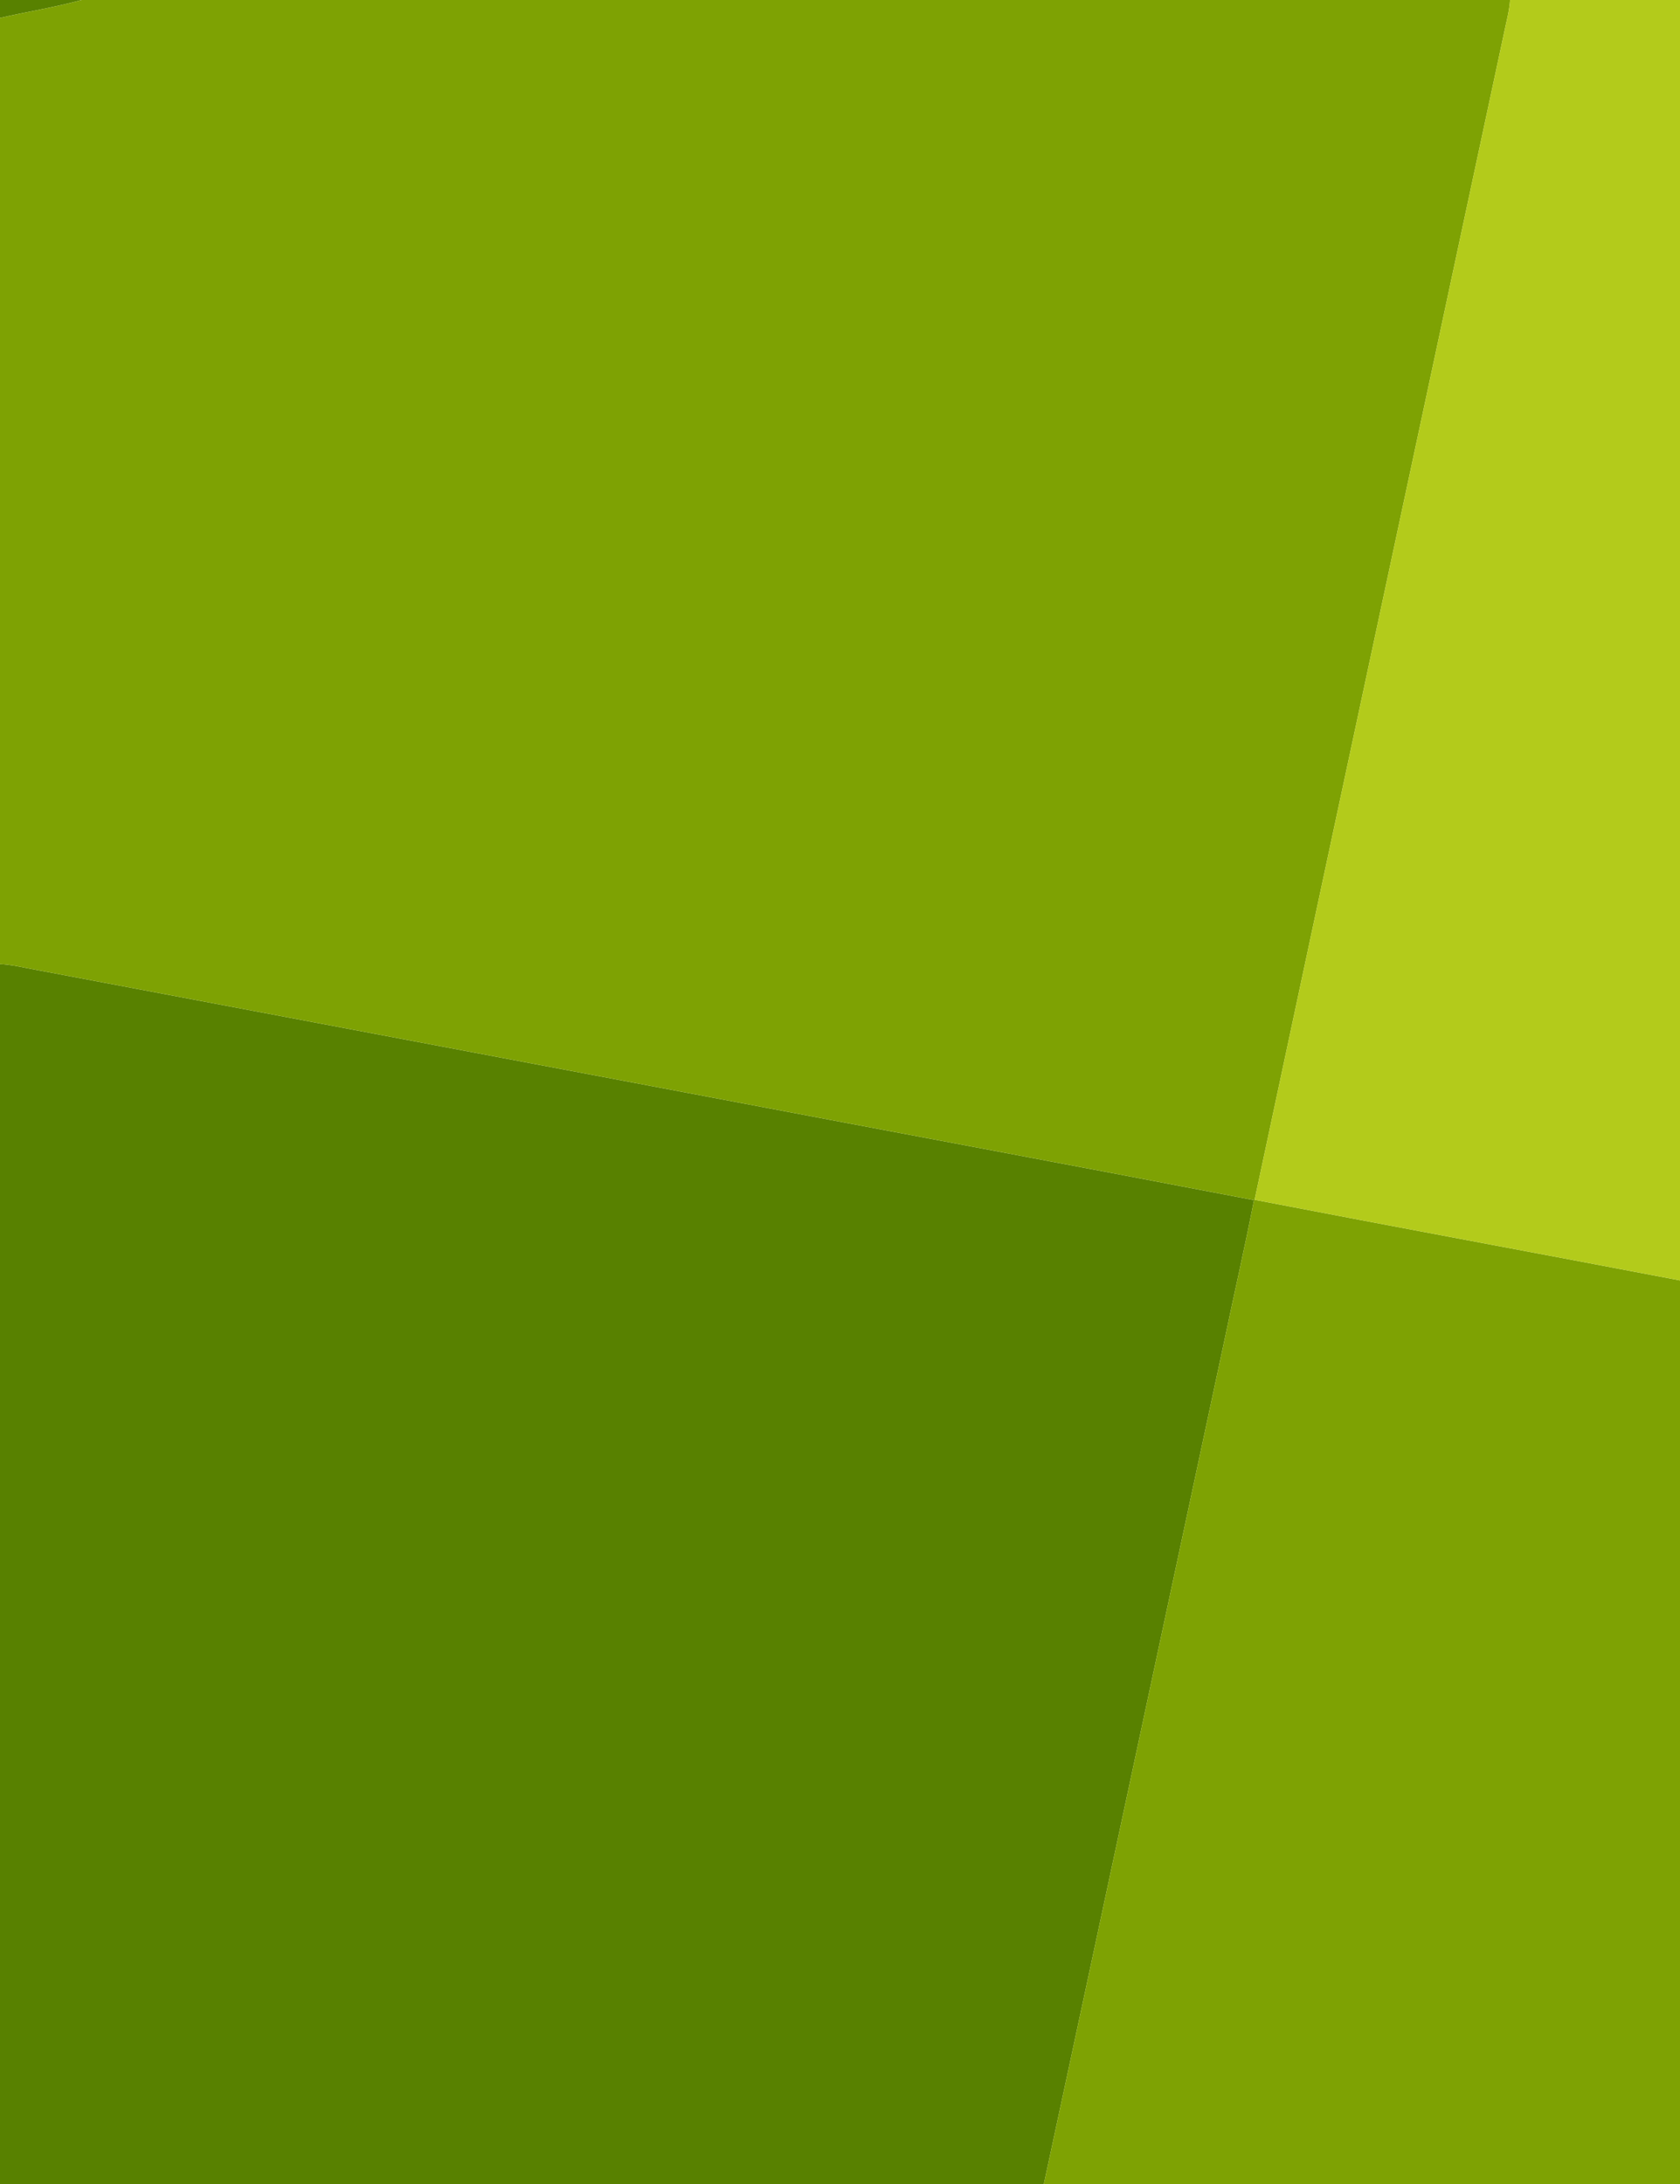 <?xml version="1.0" standalone="no"?>
<!-- Generator: Adobe Fireworks 10, Export SVG Extension by Aaron Beall (http://fireworks.abeall.com) . Version: 0.6.1  -->
<!DOCTYPE svg PUBLIC "-//W3C//DTD SVG 1.1//EN" "http://www.w3.org/Graphics/SVG/1.1/DTD/svg11.dtd">
<svg id="Untitled-Page%201" viewBox="0 0 100 130" style="background-color:#588100" version="1.1"
	xmlns="http://www.w3.org/2000/svg" xmlns:xlink="http://www.w3.org/1999/xlink" xml:space="preserve"
	x="0px" y="0px" width="100px" height="130px" preserveAspectRatio="none"
>
	<g id="Layer_1_1">
		<g>
			<path d="M 0 0 L 4.861 0 C 3.26 0.438 1.616 0.695 0 1.066 L 0 0 Z" fill="#588100"/>
			<path d="M 0 57.388 C 0.545 57.407 1.079 57.52 1.611 57.627 C 14.756 60.111 27.9 62.594 41.045 65.075 C 52.244 67.2 63.45 69.29 74.645 71.435 C 74.095 74.252 73.453 77.05 72.866 79.86 C 69.289 96.573 65.725 113.29 62.136 130 L 0 130 L 0 57.388 Z" fill="#588100"/>
		</g>
		<g>
			<path d="M 4.861 0 L 89.886 0 C 89.841 0.682 89.649 1.34 89.517 2.007 C 84.574 25.145 79.61 48.276 74.68 71.416 C 83.115 73.043 91.562 74.603 100 76.215 L 100 130 L 62.136 130 C 65.725 113.29 69.289 96.573 72.866 79.86 C 73.453 77.05 74.095 74.252 74.645 71.435 C 63.45 69.29 52.244 67.2 41.045 65.075 C 27.9 62.594 14.756 60.111 1.611 57.627 C 1.079 57.52 0.545 57.407 0 57.388 L 0 1.066 C 1.616 0.695 3.26 0.438 4.861 0 Z" fill="#7ea203"/>
		</g>
		<g>
			<path d="M 89.886 0 L 100 0 L 100 76.215 C 91.562 74.603 83.115 73.043 74.68 71.416 C 79.61 48.276 84.574 25.145 89.517 2.007 C 89.649 1.34 89.841 0.682 89.886 0 Z" fill="#b3cb1b"/>
		</g>
	</g>
</svg>